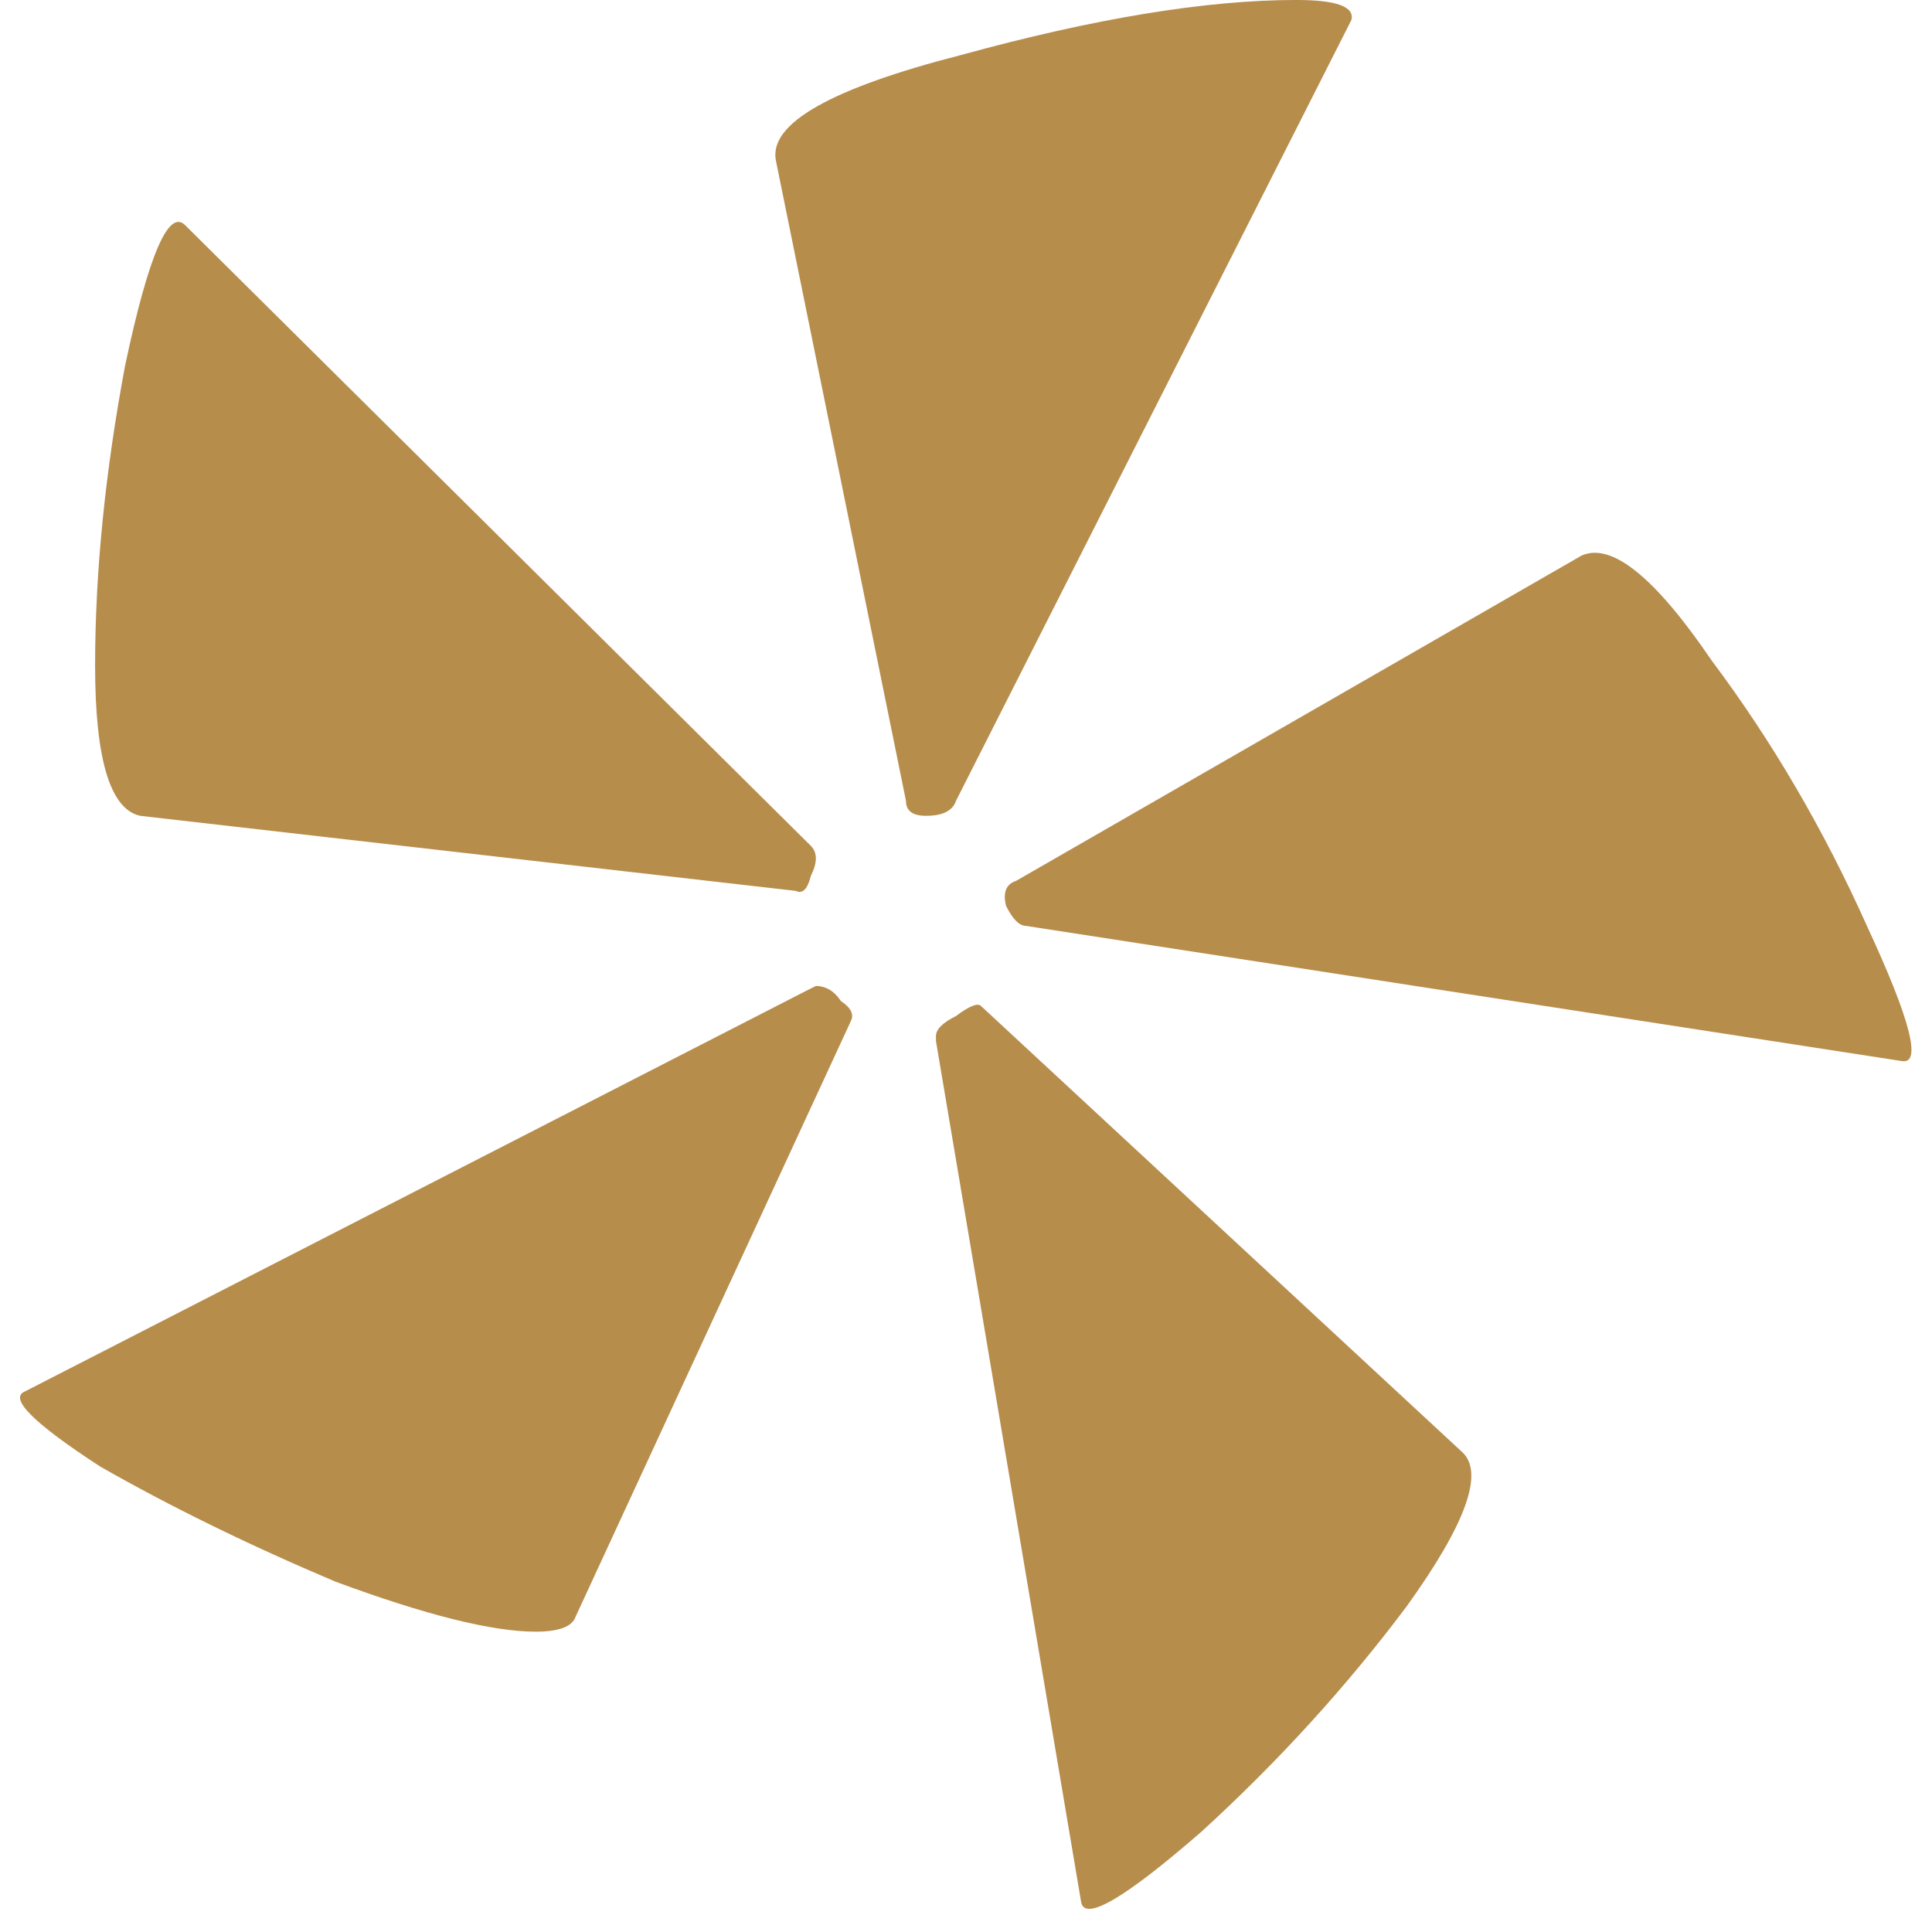 <?xml version="1.0" encoding="UTF-8"?> <svg xmlns="http://www.w3.org/2000/svg" width="75" height="75" viewBox="0 0 75 75" fill="none"> <path d="M30.117 6.217C29.858 4.792 32.254 3.432 37.306 2.136C42.487 0.712 46.827 -0.001 50.324 -0.001C51.878 -0.001 52.591 0.258 52.461 0.776L37.112 31.087C36.982 31.476 36.593 31.67 35.946 31.67C35.428 31.67 35.169 31.476 35.169 31.087L30.117 6.217ZM5.441 31.67C4.275 31.411 3.692 29.468 3.692 25.841C3.692 22.214 4.081 18.328 4.858 14.183C5.765 9.908 6.542 8.095 7.189 8.743L31.477 32.836C31.736 33.095 31.736 33.483 31.477 34.002C31.347 34.52 31.153 34.714 30.894 34.584L5.441 31.67ZM39.832 35.944C39.573 35.944 39.314 35.685 39.055 35.167C38.925 34.649 39.055 34.325 39.443 34.196L61.399 21.566C62.565 21.048 64.249 22.408 66.451 25.647C68.782 28.755 70.79 32.188 72.474 35.944C74.158 39.572 74.612 41.32 73.834 41.191L39.832 35.944ZM22.345 62.758C22.215 63.147 21.697 63.341 20.79 63.341C19.107 63.341 16.516 62.693 13.018 61.398C9.651 59.973 6.607 58.483 3.886 56.929C1.296 55.245 0.324 54.273 0.972 54.014L31.283 38.47L31.671 38.276C32.06 38.276 32.384 38.47 32.643 38.859C33.031 39.118 33.161 39.377 33.031 39.636L22.345 62.758ZM36.334 40.413V40.219C36.334 39.96 36.593 39.701 37.112 39.442C37.63 39.053 37.954 38.924 38.083 39.053L56.736 56.346C57.643 57.123 56.93 59.131 54.599 62.369C52.267 65.478 49.612 68.393 46.632 71.113C43.653 73.704 42.099 74.61 41.969 73.833L36.334 40.413Z" fill="#B78D4C"></path> </svg> 